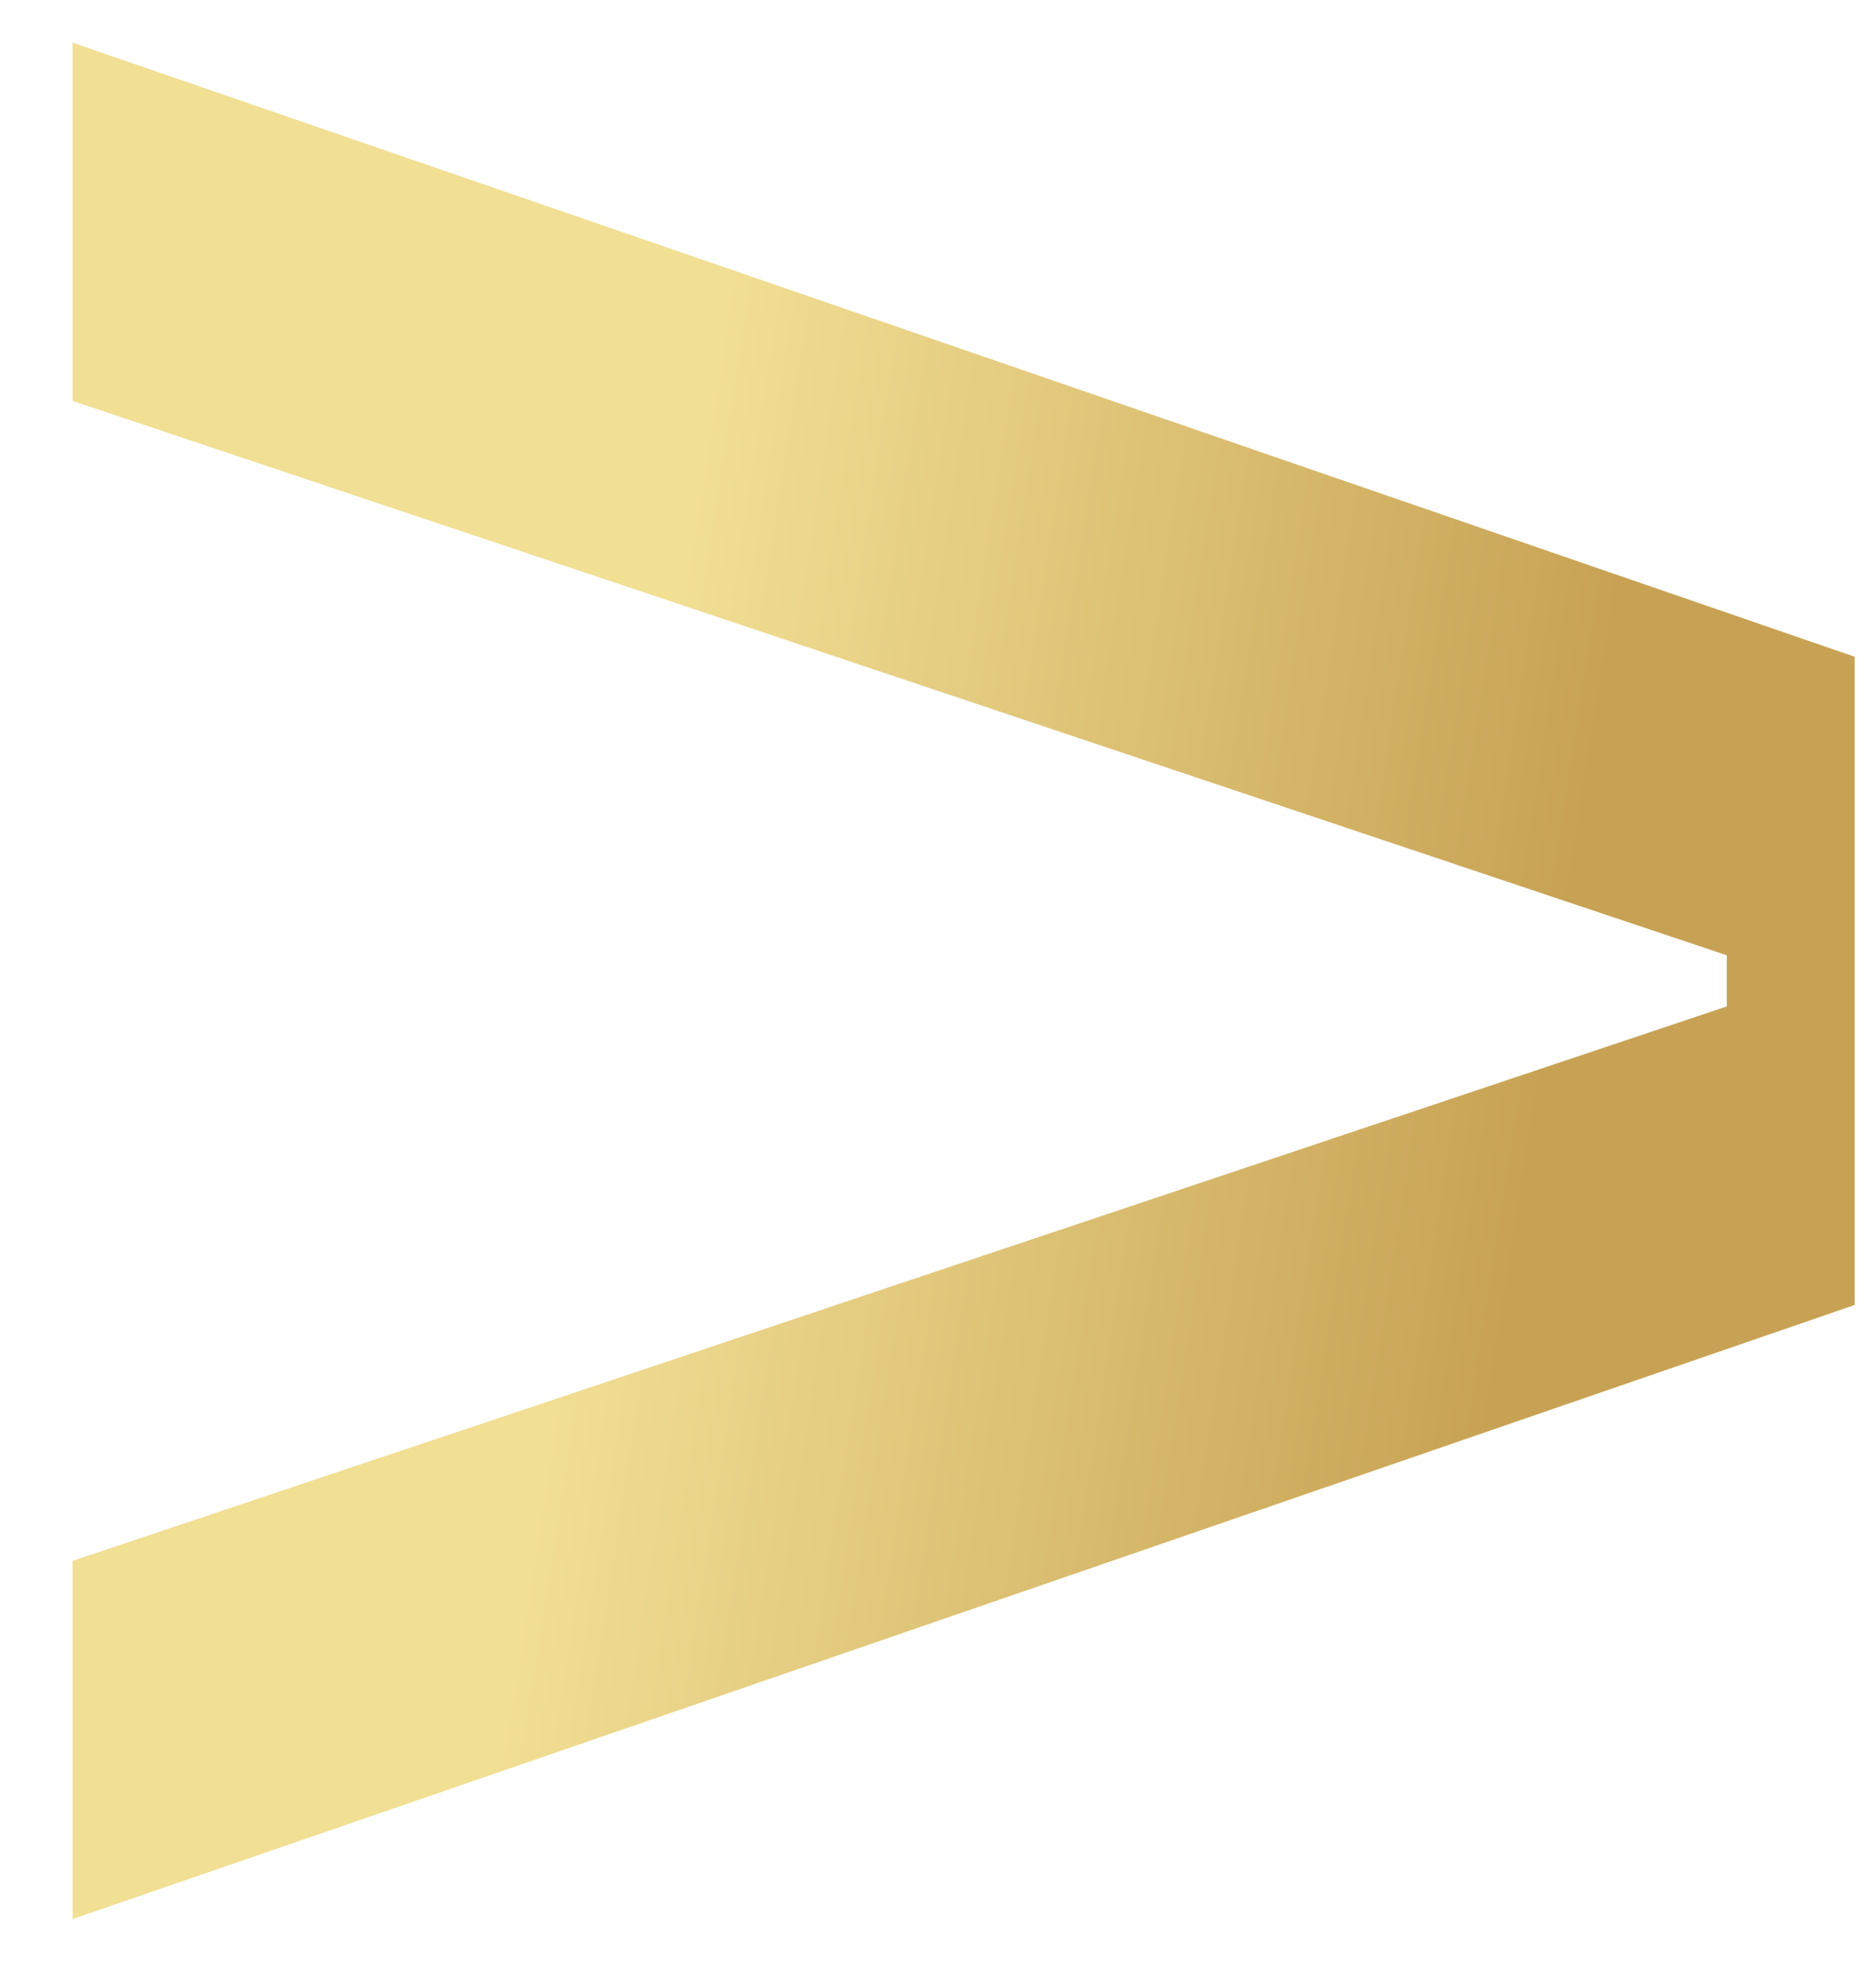 <?xml version="1.0" encoding="UTF-8"?> <svg xmlns="http://www.w3.org/2000/svg" width="22" height="23" viewBox="0 0 22 23" fill="none"> <path d="M0.85 22.5V18.3L20.25 11.8V11.2L0.85 4.7V0.5L21.75 7.7V15.3L0.85 22.5Z" fill="url(#paint0_linear_2682_695)"></path> <defs> <linearGradient id="paint0_linear_2682_695" x1="12.605" y1="48" x2="1.824" y2="46.319" gradientUnits="userSpaceOnUse"> <stop stop-color="#C7A254"></stop> <stop offset="1" stop-color="#F1DF94"></stop> </linearGradient> </defs> </svg> 